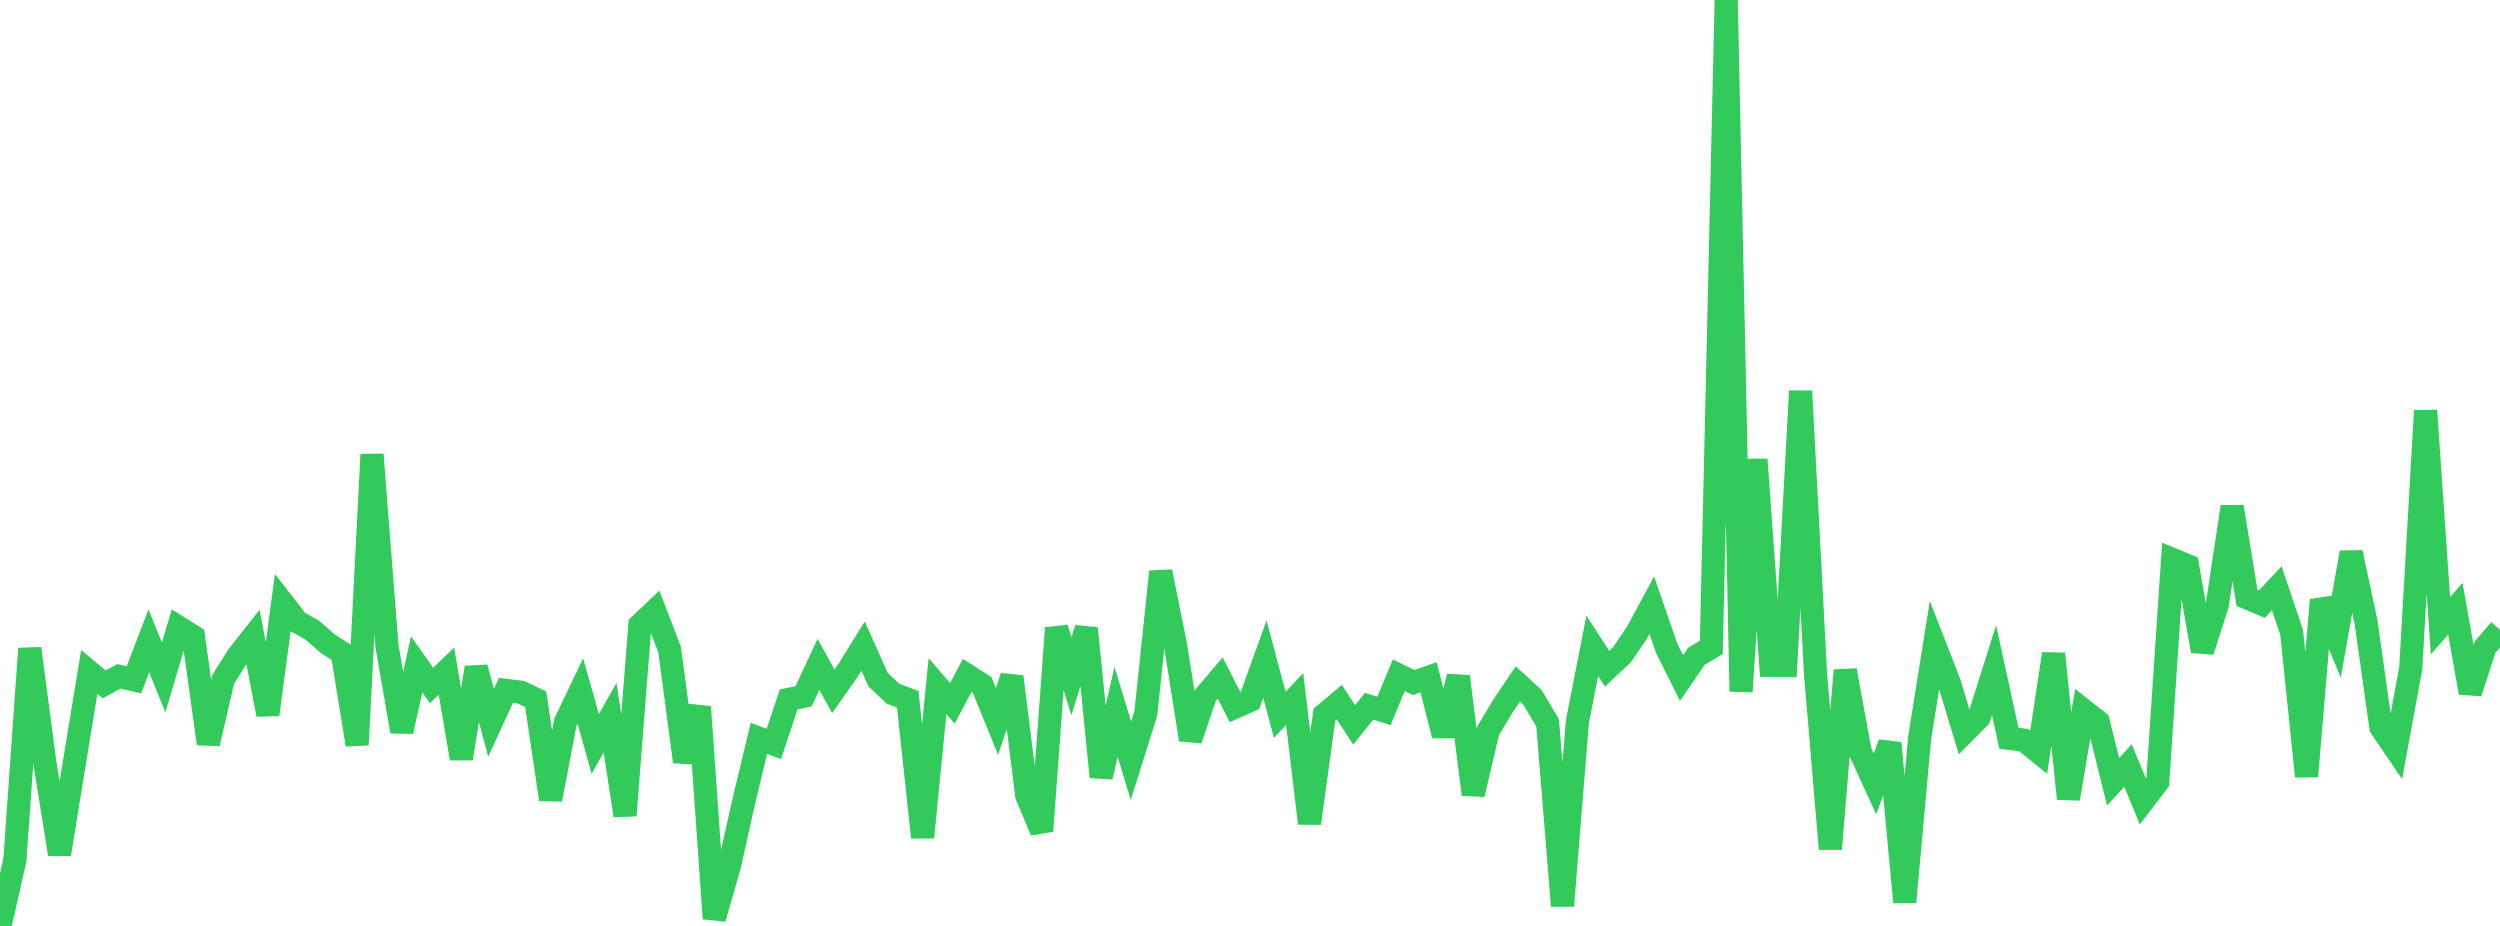 <?xml version="1.0" standalone="no"?>
<!DOCTYPE svg PUBLIC "-//W3C//DTD SVG 1.1//EN" "http://www.w3.org/Graphics/SVG/1.1/DTD/svg11.dtd">

<svg width="135" height="50" viewBox="0 0 135 50" preserveAspectRatio="none" 
  xmlns="http://www.w3.org/2000/svg"
  xmlns:xlink="http://www.w3.org/1999/xlink">


<polyline points="0.0, 50.0 0.804, 46.434 1.607, 35.02 2.411, 41.115 3.214, 46.128 4.018, 41.177 4.821, 36.28 5.625, 36.955 6.429, 36.523 7.232, 36.711 8.036, 34.612 8.839, 36.581 9.643, 33.872 10.446, 34.373 11.25, 40.159 12.054, 36.678 12.857, 35.407 13.661, 34.388 14.464, 38.586 15.268, 32.555 16.071, 33.583 16.875, 34.038 17.679, 34.745 18.482, 35.264 19.286, 40.219 20.089, 24.541 20.893, 34.866 21.696, 39.5 22.5, 35.878 23.304, 37.015 24.107, 36.239 24.911, 40.96 25.714, 36.05 26.518, 39.03 27.321, 37.281 28.125, 37.379 28.929, 37.759 29.732, 43.172 30.536, 38.99 31.339, 37.312 32.143, 40.17 32.946, 38.756 33.75, 44.037 34.554, 33.748 35.357, 32.99 36.161, 35.079 36.964, 41.133 37.768, 38.169 38.571, 49.6 39.375, 46.803 40.179, 43.211 40.982, 39.867 41.786, 40.176 42.589, 37.768 43.393, 37.603 44.196, 35.877 45.0, 37.33 45.804, 36.189 46.607, 34.891 47.411, 36.693 48.214, 37.455 49.018, 37.76 49.821, 45.218 50.625, 37.051 51.429, 37.978 52.232, 36.47 53.036, 36.984 53.839, 38.958 54.643, 36.537 55.446, 42.967 56.25, 44.872 57.054, 33.919 57.857, 36.514 58.661, 33.933 59.464, 41.956 60.268, 38.44 61.071, 41.081 61.875, 38.525 62.679, 30.868 63.482, 34.856 64.286, 39.942 65.089, 37.561 65.893, 36.617 66.696, 38.187 67.5, 37.826 68.304, 35.593 69.107, 38.601 69.911, 37.749 70.714, 44.46 71.518, 38.591 72.321, 37.915 73.125, 39.146 73.929, 38.138 74.732, 38.39 75.536, 36.461 76.339, 36.857 77.143, 36.575 77.946, 39.717 78.75, 36.533 79.554, 42.899 80.357, 39.463 81.161, 38.123 81.964, 36.93 82.768, 37.676 83.571, 39.029 84.375, 48.918 85.179, 38.975 85.982, 34.879 86.786, 36.112 87.589, 35.354 88.393, 34.168 89.196, 32.677 90.0, 35.004 90.804, 36.616 91.607, 35.439 92.411, 34.961 93.214, 0.0 94.018, 37.346 94.821, 24.811 95.625, 35.93 96.429, 35.933 97.232, 21.116 98.036, 36.348 98.839, 45.842 99.643, 36.198 100.446, 40.581 101.25, 42.334 102.054, 40.133 102.857, 48.712 103.661, 39.844 104.464, 34.827 105.268, 36.888 106.071, 39.55 106.875, 38.74 107.679, 36.187 108.482, 39.866 109.286, 39.967 110.089, 40.615 110.893, 35.304 111.696, 43.132 112.5, 38.344 113.304, 38.979 114.107, 42.215 114.911, 41.336 115.714, 43.276 116.518, 42.226 117.321, 30.214 118.125, 30.546 118.929, 35.161 119.732, 32.666 120.536, 27.365 121.339, 32.282 122.143, 32.622 122.946, 31.768 123.75, 34.152 124.554, 41.925 125.357, 32.4 126.161, 34.363 126.964, 29.834 127.768, 33.612 128.571, 39.284 129.375, 40.463 130.179, 36.1 130.982, 22.172 131.786, 33.792 132.589, 32.869 133.393, 37.407 134.196, 34.943 135.0, 34.004" fill="none" stroke="#32ca5b" stroke-width="1.25"/>

</svg>